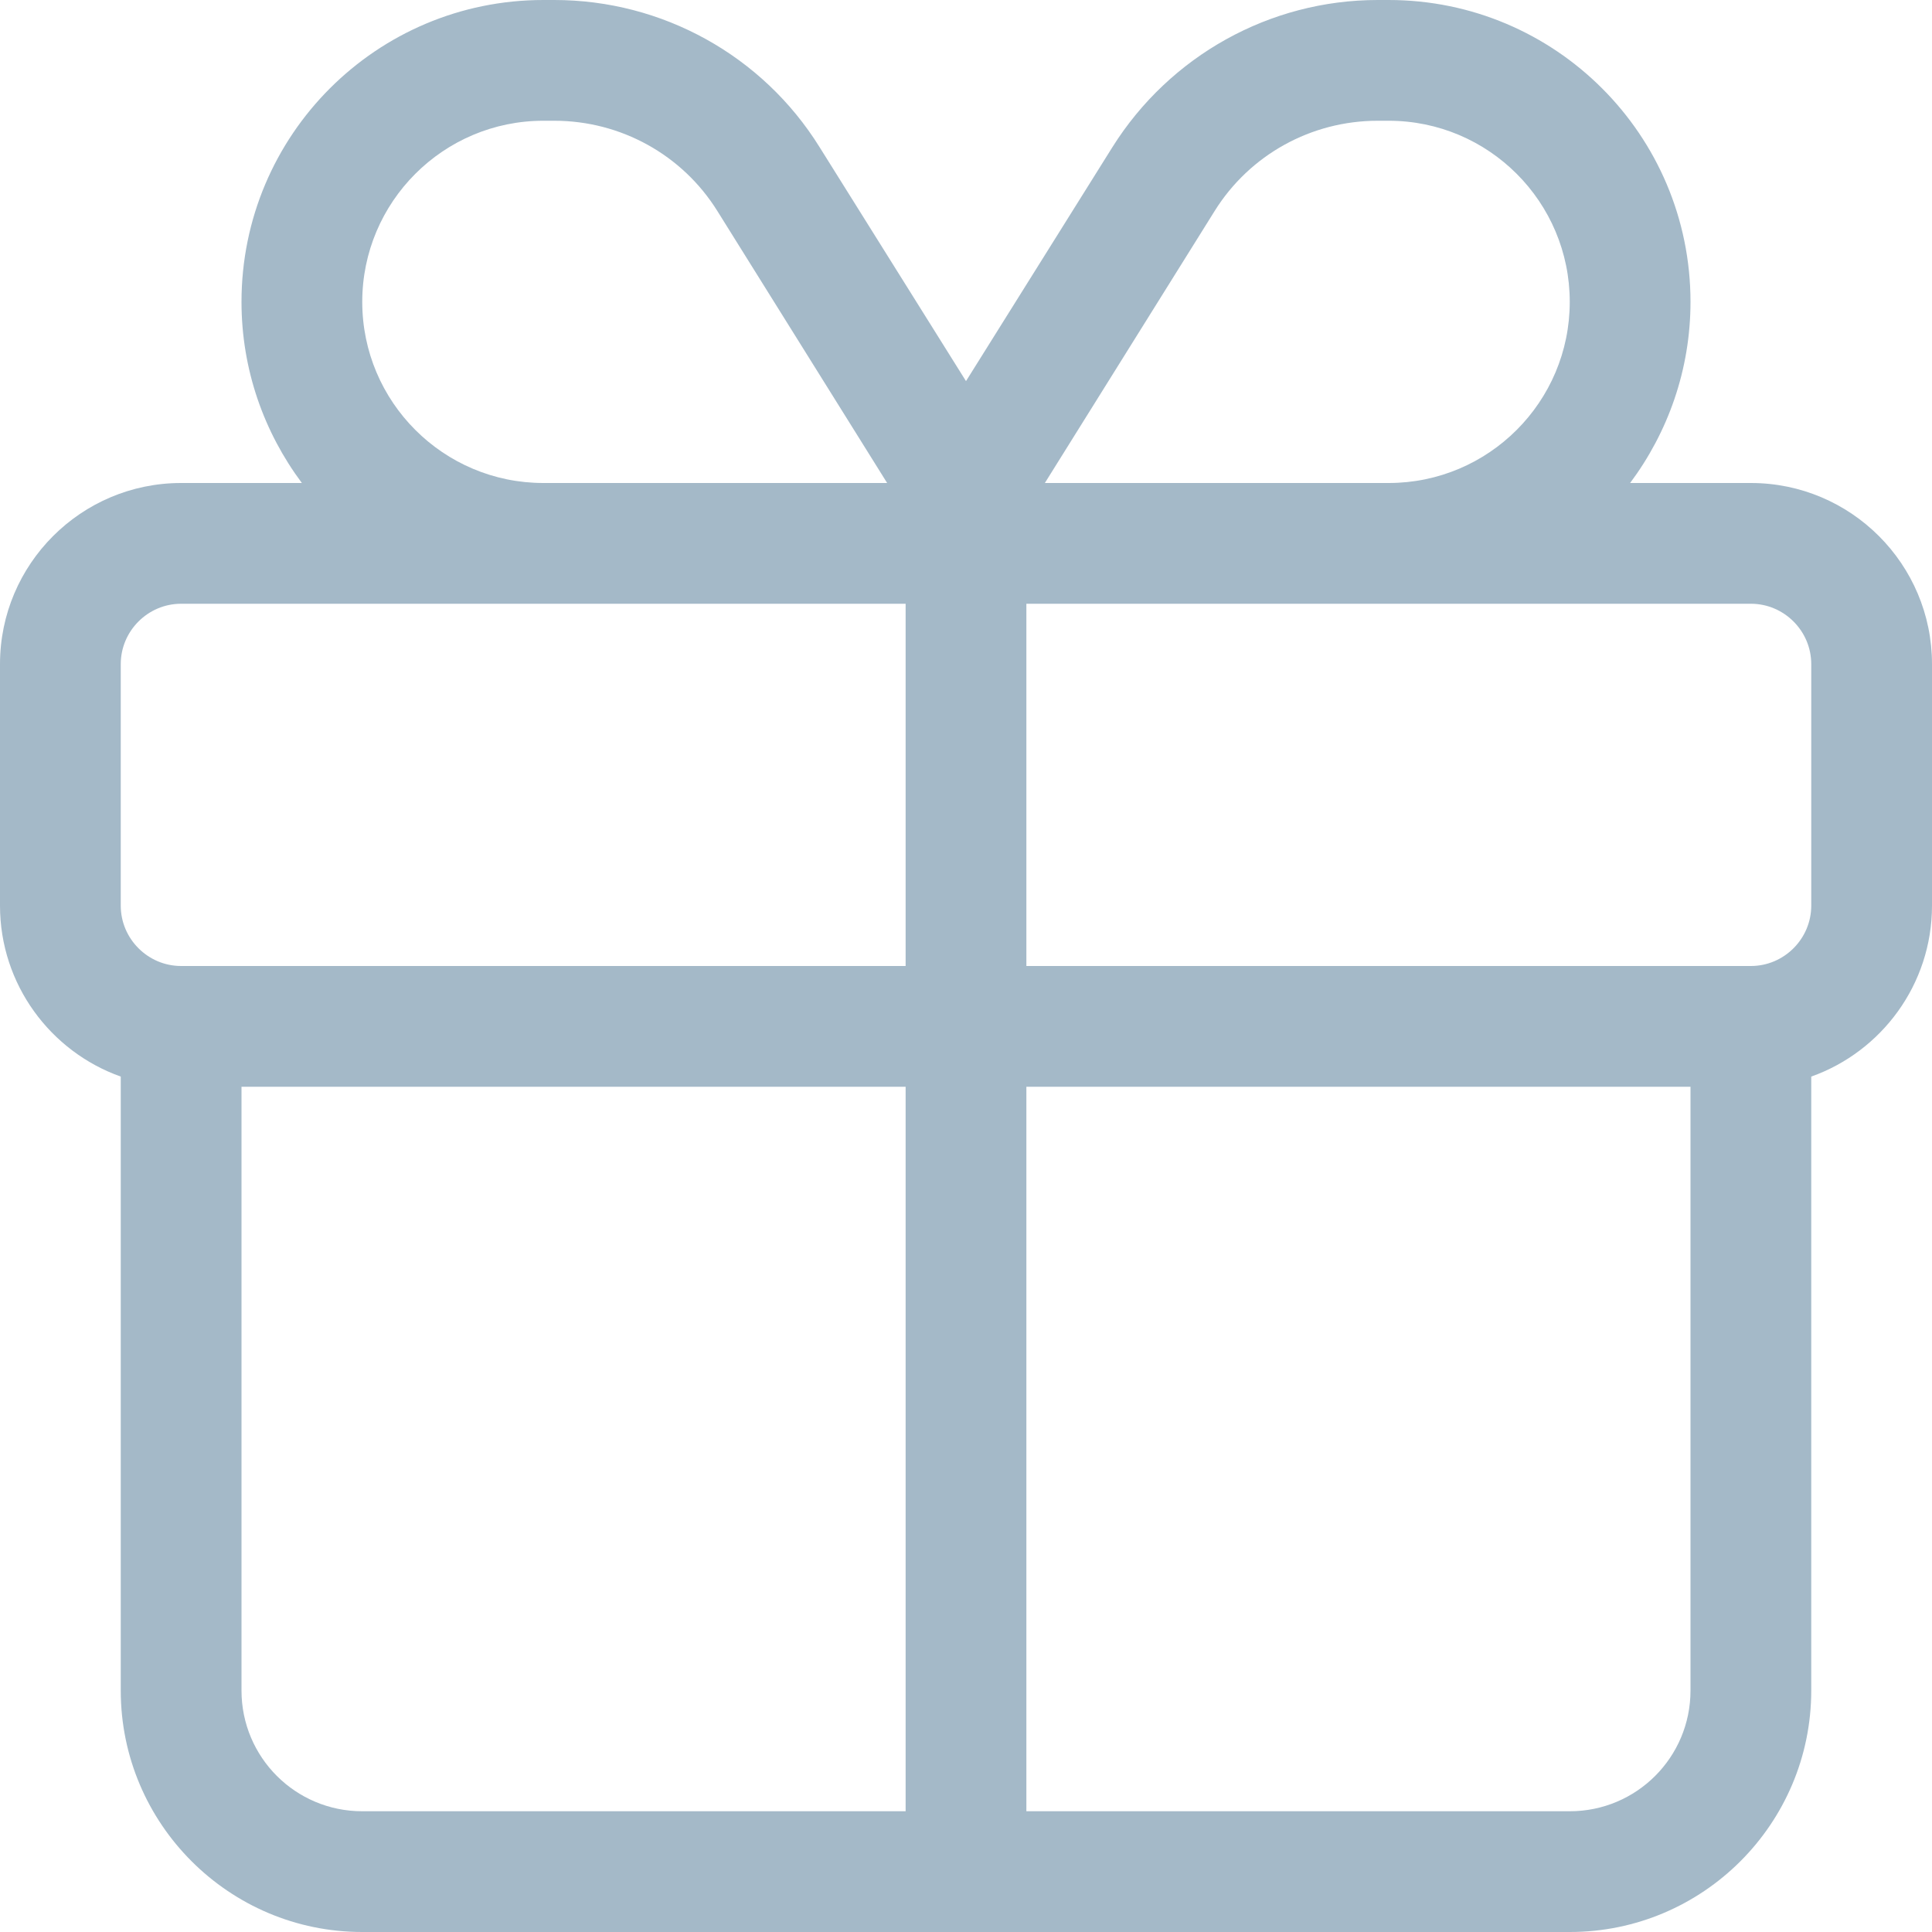 <svg width="60" height="60" viewBox="0 0 60 60" fill="none" xmlns="http://www.w3.org/2000/svg">
<g clip-path="url(#clip0_53_173)">
<path d="M42.785 3.75C40.723 3.75 38.812 4.805 37.723 6.551L32.449 15H33.75H43.125C46.23 15 48.75 12.48 48.75 9.375C48.75 6.27 46.23 3.75 43.125 3.75H42.785ZM27.551 15L22.277 6.551C21.188 4.805 19.277 3.75 17.215 3.75H16.875C13.77 3.75 11.25 6.27 11.25 9.375C11.25 12.48 13.77 15 16.875 15H26.25H27.551ZM30 11.836L34.547 4.57C36.328 1.734 39.434 0 42.785 0H43.125C48.305 0 52.5 4.195 52.5 9.375C52.5 11.484 51.797 13.43 50.625 15H54.375C57.48 15 60 17.52 60 20.625V28.125C60 30.574 58.43 32.66 56.25 33.434V33.75V52.5C56.25 56.637 52.887 60 48.75 60H11.25C7.113 60 3.75 56.637 3.75 52.5V33.75V33.434C1.57 32.66 0 30.574 0 28.125V20.625C0 17.52 2.52 15 5.625 15H9.375C8.203 13.43 7.5 11.484 7.5 9.375C7.5 4.195 11.695 0 16.875 0H17.215C20.566 0 23.684 1.723 25.453 4.57L30 11.836ZM16.875 18.75H5.625C4.594 18.75 3.75 19.594 3.75 20.625V28.125C3.75 29.156 4.594 30 5.625 30H7.5H28.125V18.75H26.25H16.875ZM31.875 18.75V30H52.5H54.375C55.406 30 56.25 29.156 56.25 28.125V20.625C56.25 19.594 55.406 18.75 54.375 18.75H43.125H33.75H31.875ZM28.125 33.75H7.5V52.5C7.5 54.574 9.176 56.25 11.25 56.25H28.125V33.75ZM31.875 56.25H48.75C50.824 56.25 52.5 54.574 52.5 52.5V33.75H31.875V56.25Z" fill="#A4B9C8"/>
</g>
<defs>
<clipPath id="clip0_53_173">
<rect width="60" height="60" fill="white"/>
</clipPath>
</defs>
</svg>
